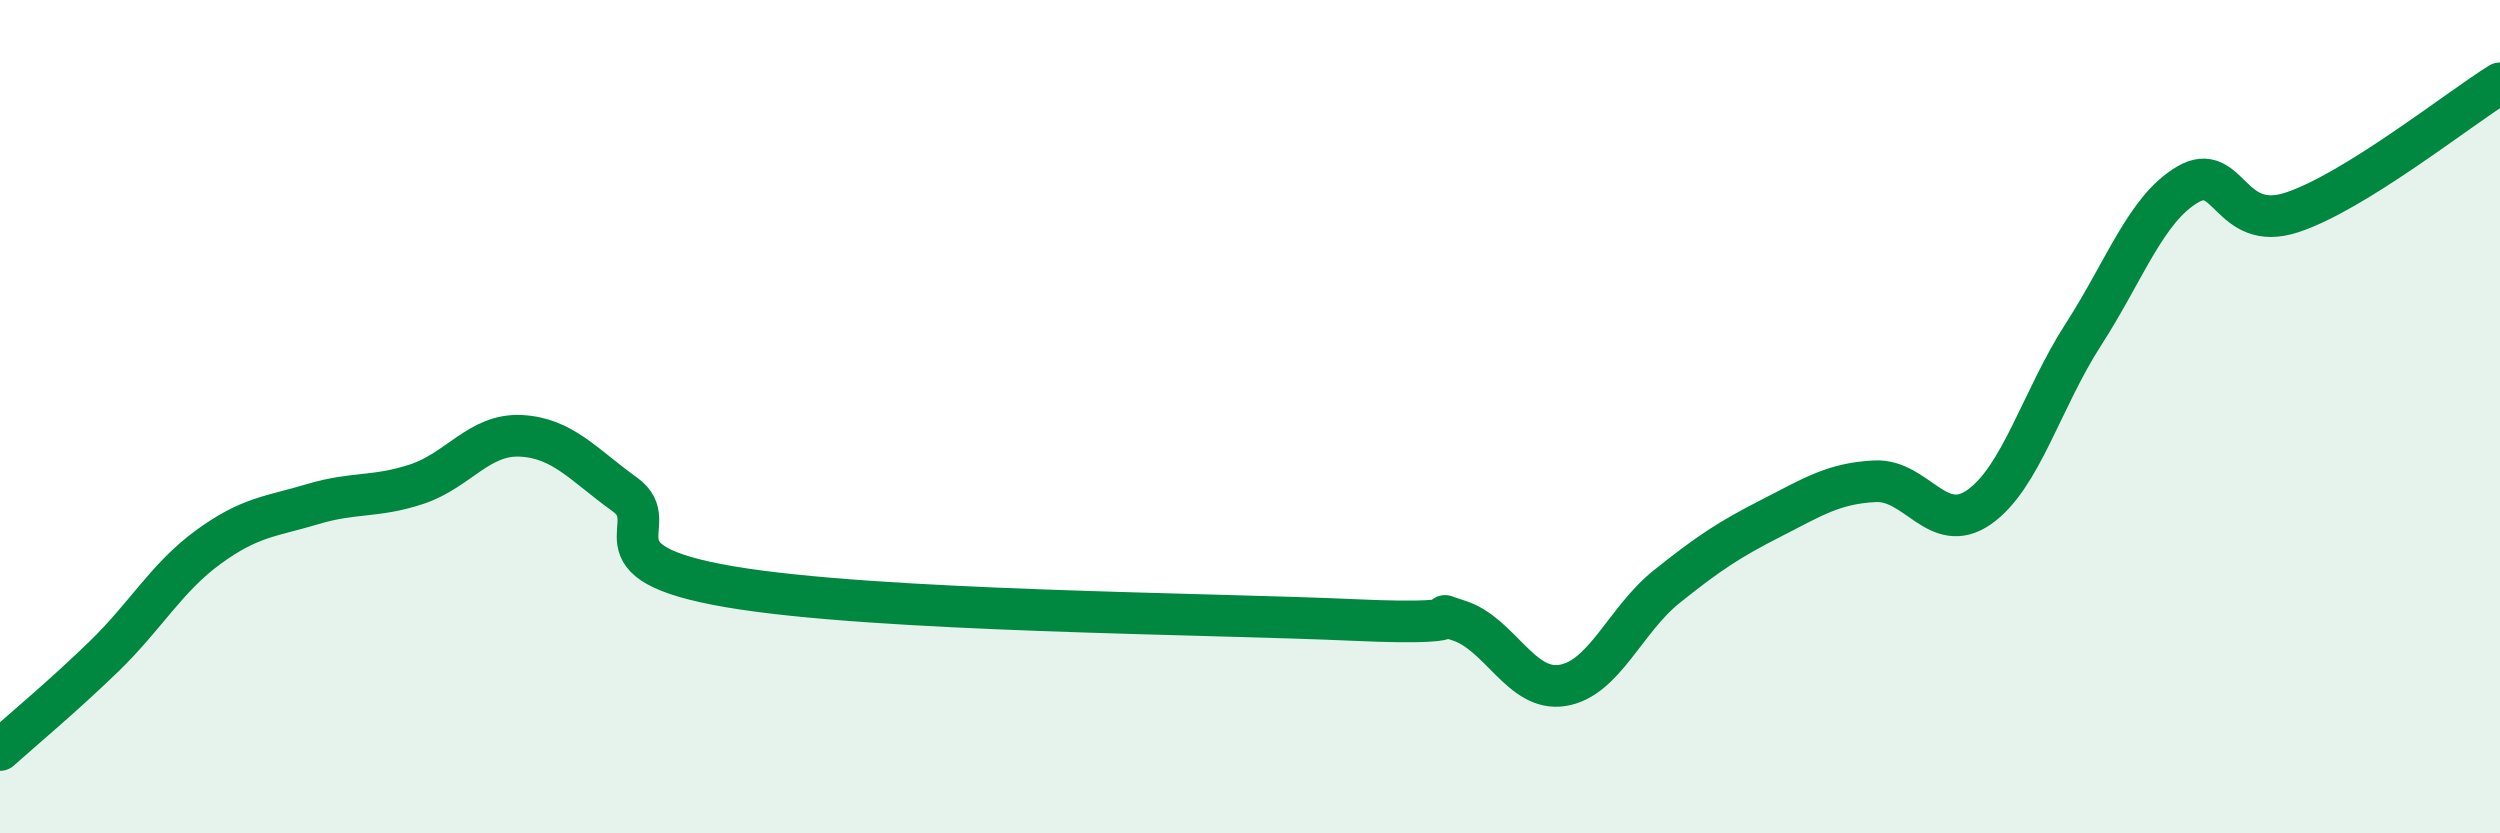 
    <svg width="60" height="20" viewBox="0 0 60 20" xmlns="http://www.w3.org/2000/svg">
      <path
        d="M 0,18 C 0.5,17.55 1.5,16.72 2.5,15.75 C 3.5,14.78 4,13.86 5,13.13 C 6,12.4 6.5,12.4 7.5,12.1 C 8.5,11.8 9,11.95 10,11.62 C 11,11.29 11.5,10.41 12.5,10.46 C 13.5,10.51 14,11.15 15,11.87 C 16,12.59 14,13.48 17.5,14.08 C 21,14.68 29,14.72 32.5,14.88 C 36,15.04 34,14.58 35,14.89 C 36,15.2 36.5,16.61 37.5,16.45 C 38.5,16.29 39,14.88 40,14.08 C 41,13.28 41.5,12.95 42.5,12.44 C 43.5,11.93 44,11.6 45,11.55 C 46,11.5 46.5,12.87 47.5,12.17 C 48.5,11.47 49,9.58 50,8.03 C 51,6.48 51.5,5.02 52.5,4.43 C 53.5,3.84 53.5,5.59 55,5.1 C 56.5,4.61 59,2.62 60,2L60 20L0 20Z"
        fill="#008740"
        opacity="0.1"
        stroke-linecap="round"
        stroke-linejoin="round"
      />
      <path
        d="M 0,18 C 0.5,17.55 1.5,16.72 2.5,15.75 C 3.5,14.78 4,13.86 5,13.13 C 6,12.4 6.5,12.4 7.5,12.1 C 8.5,11.8 9,11.95 10,11.62 C 11,11.29 11.5,10.41 12.5,10.46 C 13.5,10.51 14,11.15 15,11.87 C 16,12.59 14,13.48 17.5,14.08 C 21,14.68 29,14.72 32.5,14.88 C 36,15.04 34,14.58 35,14.89 C 36,15.2 36.5,16.61 37.5,16.45 C 38.5,16.29 39,14.88 40,14.08 C 41,13.28 41.5,12.95 42.5,12.44 C 43.5,11.93 44,11.6 45,11.55 C 46,11.5 46.5,12.87 47.5,12.17 C 48.5,11.47 49,9.58 50,8.03 C 51,6.48 51.5,5.02 52.5,4.43 C 53.5,3.84 53.5,5.59 55,5.1 C 56.5,4.61 59,2.62 60,2"
        stroke="#008740"
        stroke-width="1"
        fill="none"
        stroke-linecap="round"
        stroke-linejoin="round"
      />
    </svg>
  